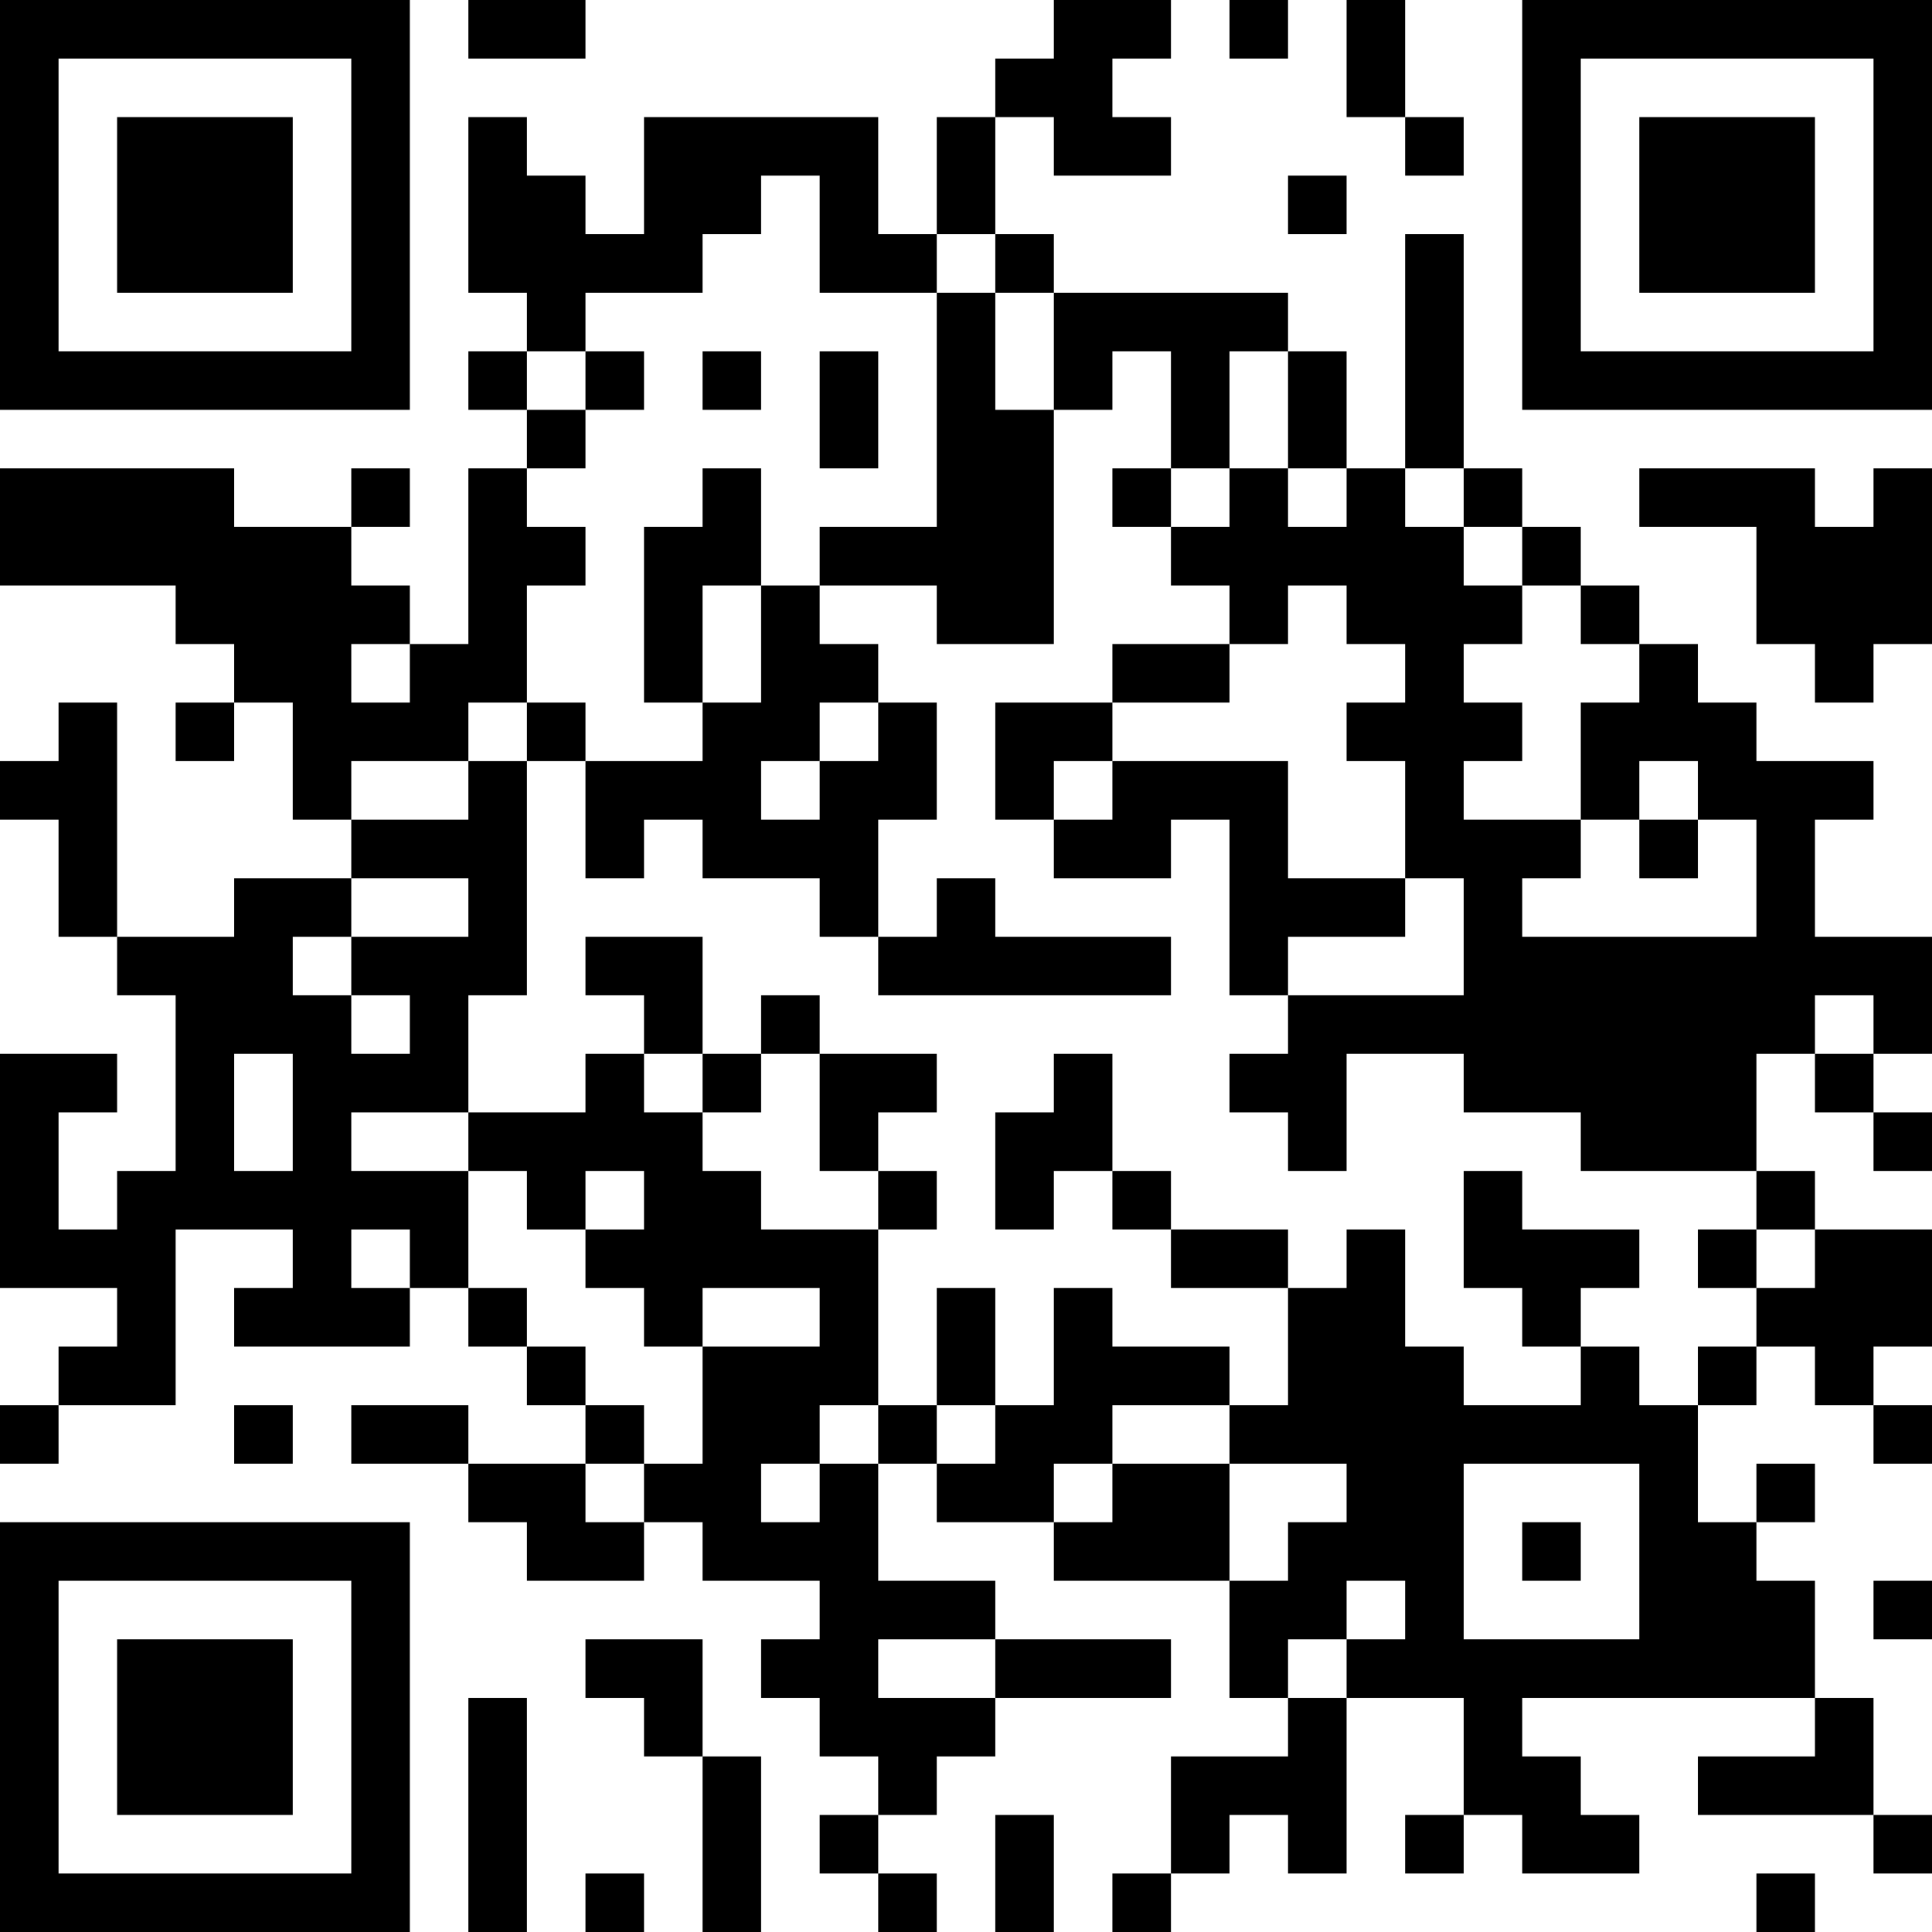 <?xml version="1.0" encoding="UTF-8"?>
<svg xmlns="http://www.w3.org/2000/svg" version="1.1" width="250" height="250" viewBox="0 0 250 250"><rect x="0" y="0" width="250" height="250" fill="#ffffff"/><g transform="scale(7.576)"><g transform="translate(0,0)"><path fill-rule="evenodd" d="M8 0L8 1L10 1L10 0ZM18 0L18 1L17 1L17 2L16 2L16 4L15 4L15 2L11 2L11 4L10 4L10 3L9 3L9 2L8 2L8 5L9 5L9 6L8 6L8 7L9 7L9 8L8 8L8 11L7 11L7 10L6 10L6 9L7 9L7 8L6 8L6 9L4 9L4 8L0 8L0 10L3 10L3 11L4 11L4 12L3 12L3 13L4 13L4 12L5 12L5 14L6 14L6 15L4 15L4 16L2 16L2 12L1 12L1 13L0 13L0 14L1 14L1 16L2 16L2 17L3 17L3 20L2 20L2 21L1 21L1 19L2 19L2 18L0 18L0 22L2 22L2 23L1 23L1 24L0 24L0 25L1 25L1 24L3 24L3 21L5 21L5 22L4 22L4 23L7 23L7 22L8 22L8 23L9 23L9 24L10 24L10 25L8 25L8 24L6 24L6 25L8 25L8 26L9 26L9 27L11 27L11 26L12 26L12 27L14 27L14 28L13 28L13 29L14 29L14 30L15 30L15 31L14 31L14 32L15 32L15 33L16 33L16 32L15 32L15 31L16 31L16 30L17 30L17 29L20 29L20 28L17 28L17 27L15 27L15 25L16 25L16 26L18 26L18 27L21 27L21 29L22 29L22 30L20 30L20 32L19 32L19 33L20 33L20 32L21 32L21 31L22 31L22 32L23 32L23 29L25 29L25 31L24 31L24 32L25 32L25 31L26 31L26 32L28 32L28 31L27 31L27 30L26 30L26 29L31 29L31 30L29 30L29 31L32 31L32 32L33 32L33 31L32 31L32 29L31 29L31 27L30 27L30 26L31 26L31 25L30 25L30 26L29 26L29 24L30 24L30 23L31 23L31 24L32 24L32 25L33 25L33 24L32 24L32 23L33 23L33 21L31 21L31 20L30 20L30 18L31 18L31 19L32 19L32 20L33 20L33 19L32 19L32 18L33 18L33 16L31 16L31 14L32 14L32 13L30 13L30 12L29 12L29 11L28 11L28 10L27 10L27 9L26 9L26 8L25 8L25 4L24 4L24 8L23 8L23 6L22 6L22 5L18 5L18 4L17 4L17 2L18 2L18 3L20 3L20 2L19 2L19 1L20 1L20 0ZM21 0L21 1L22 1L22 0ZM23 0L23 2L24 2L24 3L25 3L25 2L24 2L24 0ZM13 3L13 4L12 4L12 5L10 5L10 6L9 6L9 7L10 7L10 8L9 8L9 9L10 9L10 10L9 10L9 12L8 12L8 13L6 13L6 14L8 14L8 13L9 13L9 17L8 17L8 19L6 19L6 20L8 20L8 22L9 22L9 23L10 23L10 24L11 24L11 25L10 25L10 26L11 26L11 25L12 25L12 23L14 23L14 22L12 22L12 23L11 23L11 22L10 22L10 21L11 21L11 20L10 20L10 21L9 21L9 20L8 20L8 19L10 19L10 18L11 18L11 19L12 19L12 20L13 20L13 21L15 21L15 24L14 24L14 25L13 25L13 26L14 26L14 25L15 25L15 24L16 24L16 25L17 25L17 24L18 24L18 22L19 22L19 23L21 23L21 24L19 24L19 25L18 25L18 26L19 26L19 25L21 25L21 27L22 27L22 26L23 26L23 25L21 25L21 24L22 24L22 22L23 22L23 21L24 21L24 23L25 23L25 24L27 24L27 23L28 23L28 24L29 24L29 23L30 23L30 22L31 22L31 21L30 21L30 20L27 20L27 19L25 19L25 18L23 18L23 20L22 20L22 19L21 19L21 18L22 18L22 17L25 17L25 15L24 15L24 13L23 13L23 12L24 12L24 11L23 11L23 10L22 10L22 11L21 11L21 10L20 10L20 9L21 9L21 8L22 8L22 9L23 9L23 8L22 8L22 6L21 6L21 8L20 8L20 6L19 6L19 7L18 7L18 5L17 5L17 4L16 4L16 5L14 5L14 3ZM22 3L22 4L23 4L23 3ZM16 5L16 9L14 9L14 10L13 10L13 8L12 8L12 9L11 9L11 12L12 12L12 13L10 13L10 12L9 12L9 13L10 13L10 15L11 15L11 14L12 14L12 15L14 15L14 16L15 16L15 17L20 17L20 16L17 16L17 15L16 15L16 16L15 16L15 14L16 14L16 12L15 12L15 11L14 11L14 10L16 10L16 11L18 11L18 7L17 7L17 5ZM10 6L10 7L11 7L11 6ZM12 6L12 7L13 7L13 6ZM14 6L14 8L15 8L15 6ZM19 8L19 9L20 9L20 8ZM24 8L24 9L25 9L25 10L26 10L26 11L25 11L25 12L26 12L26 13L25 13L25 14L27 14L27 15L26 15L26 16L30 16L30 14L29 14L29 13L28 13L28 14L27 14L27 12L28 12L28 11L27 11L27 10L26 10L26 9L25 9L25 8ZM28 8L28 9L30 9L30 11L31 11L31 12L32 12L32 11L33 11L33 8L32 8L32 9L31 9L31 8ZM12 10L12 12L13 12L13 10ZM6 11L6 12L7 12L7 11ZM19 11L19 12L17 12L17 14L18 14L18 15L20 15L20 14L21 14L21 17L22 17L22 16L24 16L24 15L22 15L22 13L19 13L19 12L21 12L21 11ZM14 12L14 13L13 13L13 14L14 14L14 13L15 13L15 12ZM18 13L18 14L19 14L19 13ZM28 14L28 15L29 15L29 14ZM6 15L6 16L5 16L5 17L6 17L6 18L7 18L7 17L6 17L6 16L8 16L8 15ZM10 16L10 17L11 17L11 18L12 18L12 19L13 19L13 18L14 18L14 20L15 20L15 21L16 21L16 20L15 20L15 19L16 19L16 18L14 18L14 17L13 17L13 18L12 18L12 16ZM31 17L31 18L32 18L32 17ZM4 18L4 20L5 20L5 18ZM18 18L18 19L17 19L17 21L18 21L18 20L19 20L19 21L20 21L20 22L22 22L22 21L20 21L20 20L19 20L19 18ZM25 20L25 22L26 22L26 23L27 23L27 22L28 22L28 21L26 21L26 20ZM6 21L6 22L7 22L7 21ZM29 21L29 22L30 22L30 21ZM16 22L16 24L17 24L17 22ZM4 24L4 25L5 25L5 24ZM25 25L25 28L28 28L28 25ZM26 26L26 27L27 27L27 26ZM23 27L23 28L22 28L22 29L23 29L23 28L24 28L24 27ZM32 27L32 28L33 28L33 27ZM10 28L10 29L11 29L11 30L12 30L12 33L13 33L13 30L12 30L12 28ZM15 28L15 29L17 29L17 28ZM8 29L8 33L9 33L9 29ZM17 31L17 33L18 33L18 31ZM10 32L10 33L11 33L11 32ZM30 32L30 33L31 33L31 32ZM0 0L0 7L7 7L7 0ZM1 1L1 6L6 6L6 1ZM2 2L2 5L5 5L5 2ZM26 0L26 7L33 7L33 0ZM27 1L27 6L32 6L32 1ZM28 2L28 5L31 5L31 2ZM0 26L0 33L7 33L7 26ZM1 27L1 32L6 32L6 27ZM2 28L2 31L5 31L5 28Z" fill="#000000"/></g></g></svg>

